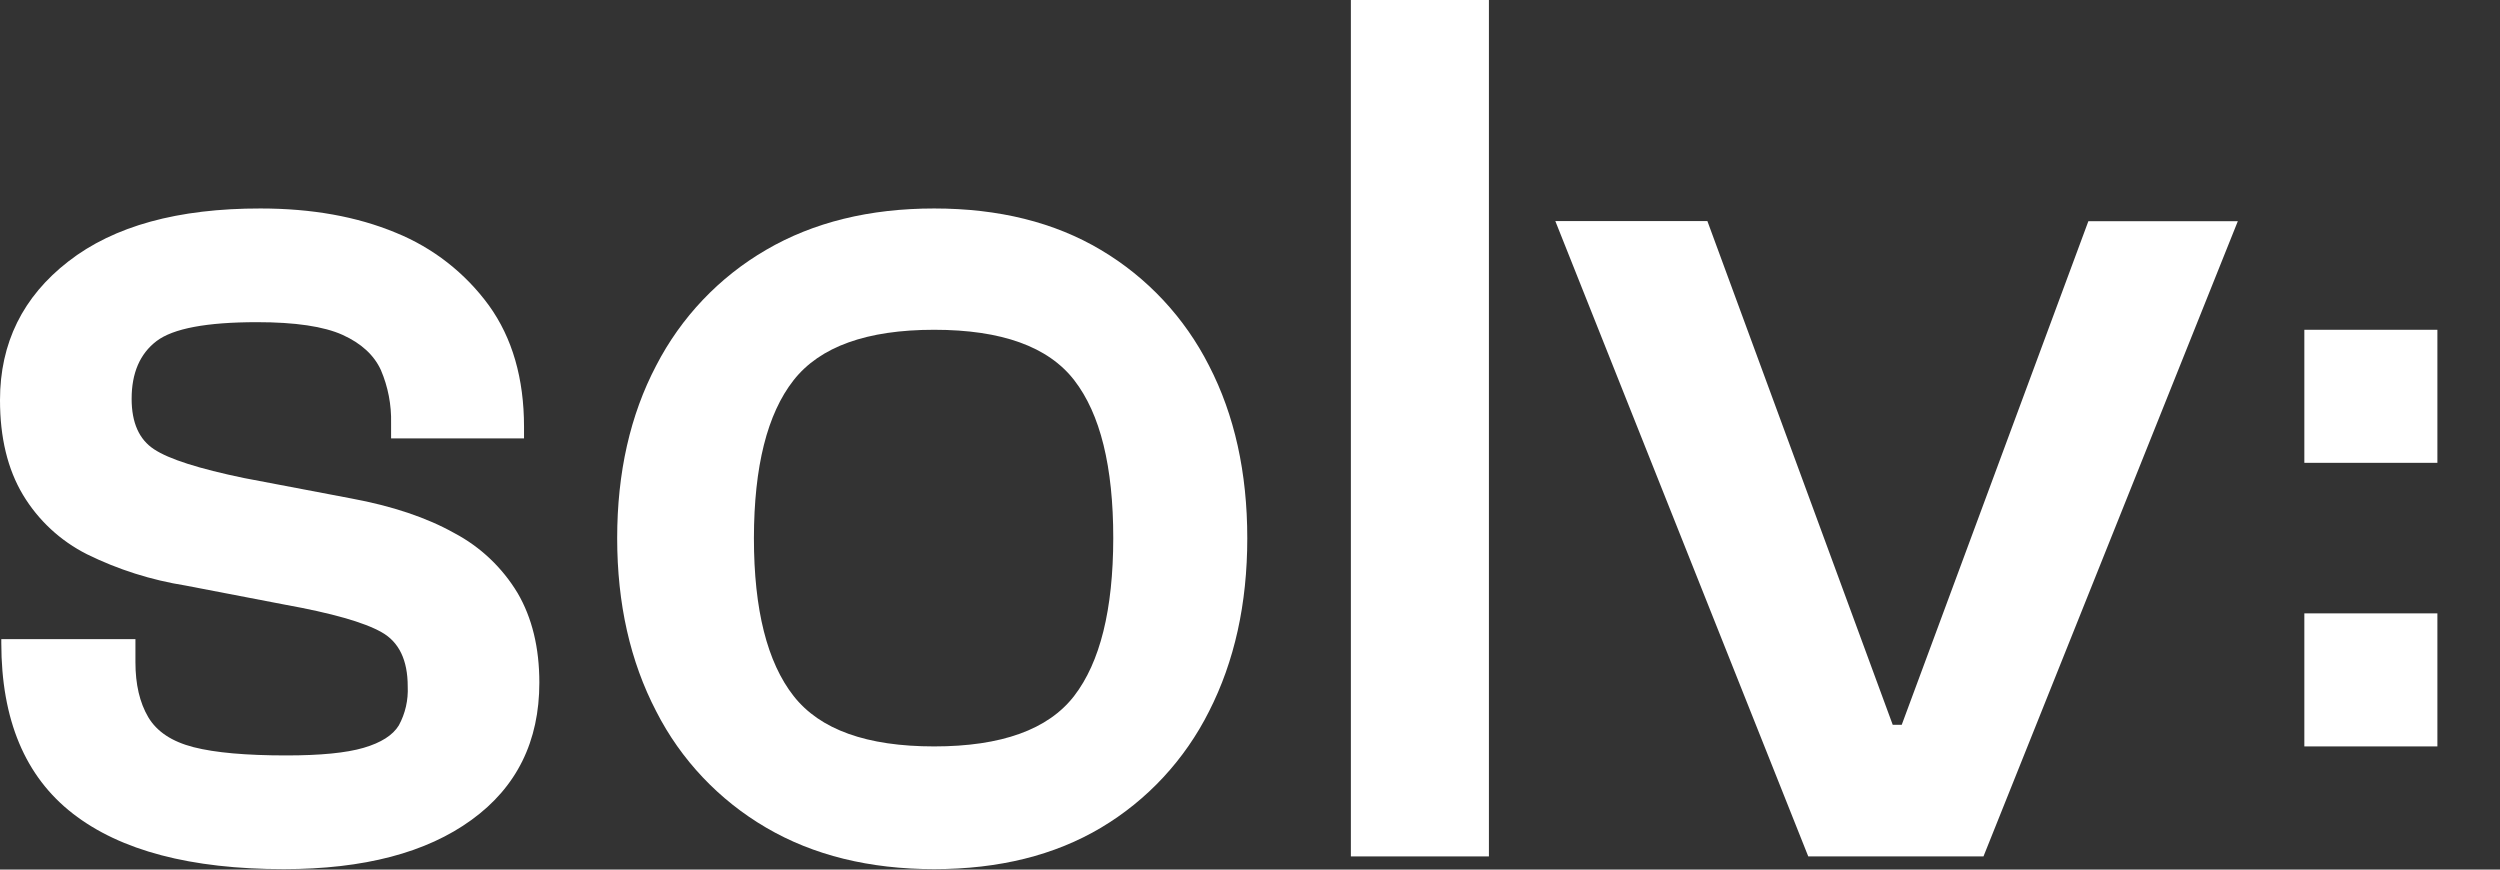<?xml version="1.0" encoding="utf-8"?>
<svg xmlns="http://www.w3.org/2000/svg" fill="none" height="100%" overflow="visible" preserveAspectRatio="none" style="display: block;" viewBox="0 0 23 8" width="100%">
<rect x="0" y="0" width="23" height="8" fill="#333333" stroke="none"/>
<g id="Vector">
<path d="M2.611 7.996C1.756 7.996 1.109 7.826 0.67 7.485C0.231 7.144 0.012 6.621 0.012 5.916V5.88H1.246V6.092C1.246 6.296 1.285 6.464 1.364 6.598C1.443 6.731 1.582 6.823 1.781 6.874C1.98 6.925 2.265 6.95 2.634 6.95C2.948 6.95 3.185 6.927 3.345 6.88C3.506 6.833 3.614 6.764 3.669 6.674C3.729 6.564 3.757 6.44 3.751 6.315C3.751 6.073 3.671 5.906 3.51 5.816C3.349 5.725 3.053 5.641 2.622 5.563L1.707 5.387C1.392 5.337 1.086 5.24 0.8 5.099C0.556 4.976 0.352 4.787 0.211 4.552C0.07 4.316 0 4.026 0 3.681C0 3.156 0.21 2.73 0.629 2.405C1.048 2.079 1.638 1.917 2.397 1.918C2.868 1.918 3.282 1.992 3.639 2.14C3.983 2.279 4.28 2.511 4.498 2.81C4.713 3.108 4.821 3.481 4.821 3.927V4.033H3.598V3.892C3.602 3.725 3.57 3.558 3.504 3.404C3.441 3.267 3.324 3.159 3.152 3.081C2.979 3.003 2.717 2.964 2.364 2.964C1.901 2.964 1.593 3.022 1.44 3.138C1.288 3.254 1.211 3.431 1.211 3.669C1.211 3.889 1.28 4.043 1.417 4.133C1.554 4.224 1.83 4.312 2.245 4.398L3.233 4.586C3.61 4.656 3.926 4.762 4.179 4.904C4.42 5.031 4.621 5.222 4.762 5.456C4.895 5.684 4.962 5.958 4.962 6.28C4.962 6.82 4.754 7.242 4.338 7.543C3.923 7.845 3.347 7.996 2.611 7.996Z" fill="white"/>
<path d="M8.594 7.996C7.999 7.996 7.483 7.869 7.048 7.614C6.615 7.361 6.264 6.99 6.037 6.544C5.798 6.085 5.678 5.554 5.678 4.951C5.678 4.347 5.798 3.818 6.037 3.363C6.266 2.919 6.616 2.55 7.048 2.299C7.483 2.045 7.999 1.918 8.594 1.918C9.19 1.918 9.701 2.045 10.129 2.3C10.555 2.553 10.899 2.922 11.123 3.364C11.358 3.819 11.475 4.348 11.475 4.952C11.475 5.555 11.357 6.086 11.123 6.545C10.9 6.989 10.556 7.361 10.129 7.615C9.702 7.869 9.19 7.996 8.594 7.996ZM8.594 6.867C9.214 6.867 9.643 6.712 9.882 6.403C10.121 6.093 10.241 5.609 10.242 4.951C10.242 4.292 10.123 3.808 9.883 3.498C9.644 3.189 9.215 3.034 8.594 3.034C7.975 3.034 7.544 3.189 7.301 3.498C7.058 3.808 6.937 4.292 6.936 4.951C6.936 5.609 7.058 6.093 7.301 6.403C7.544 6.713 7.975 6.867 8.594 6.867Z" fill="white"/>
<path d="M13.698 7.879H12.428V0H13.698V7.879Z" fill="white"/>
<path d="M18.248 7.879H16.636L14.309 2.034H15.708L17.413 6.668H17.496L19.213 2.035H20.588L18.248 7.879Z" fill="white"/>
<path d="M22.424 3.034H21.2V4.258H22.424V3.034Z" fill="white"/>
<path d="M22.424 5.643H21.2V6.867H22.424V5.643Z" fill="white"/>
</g>
</svg>